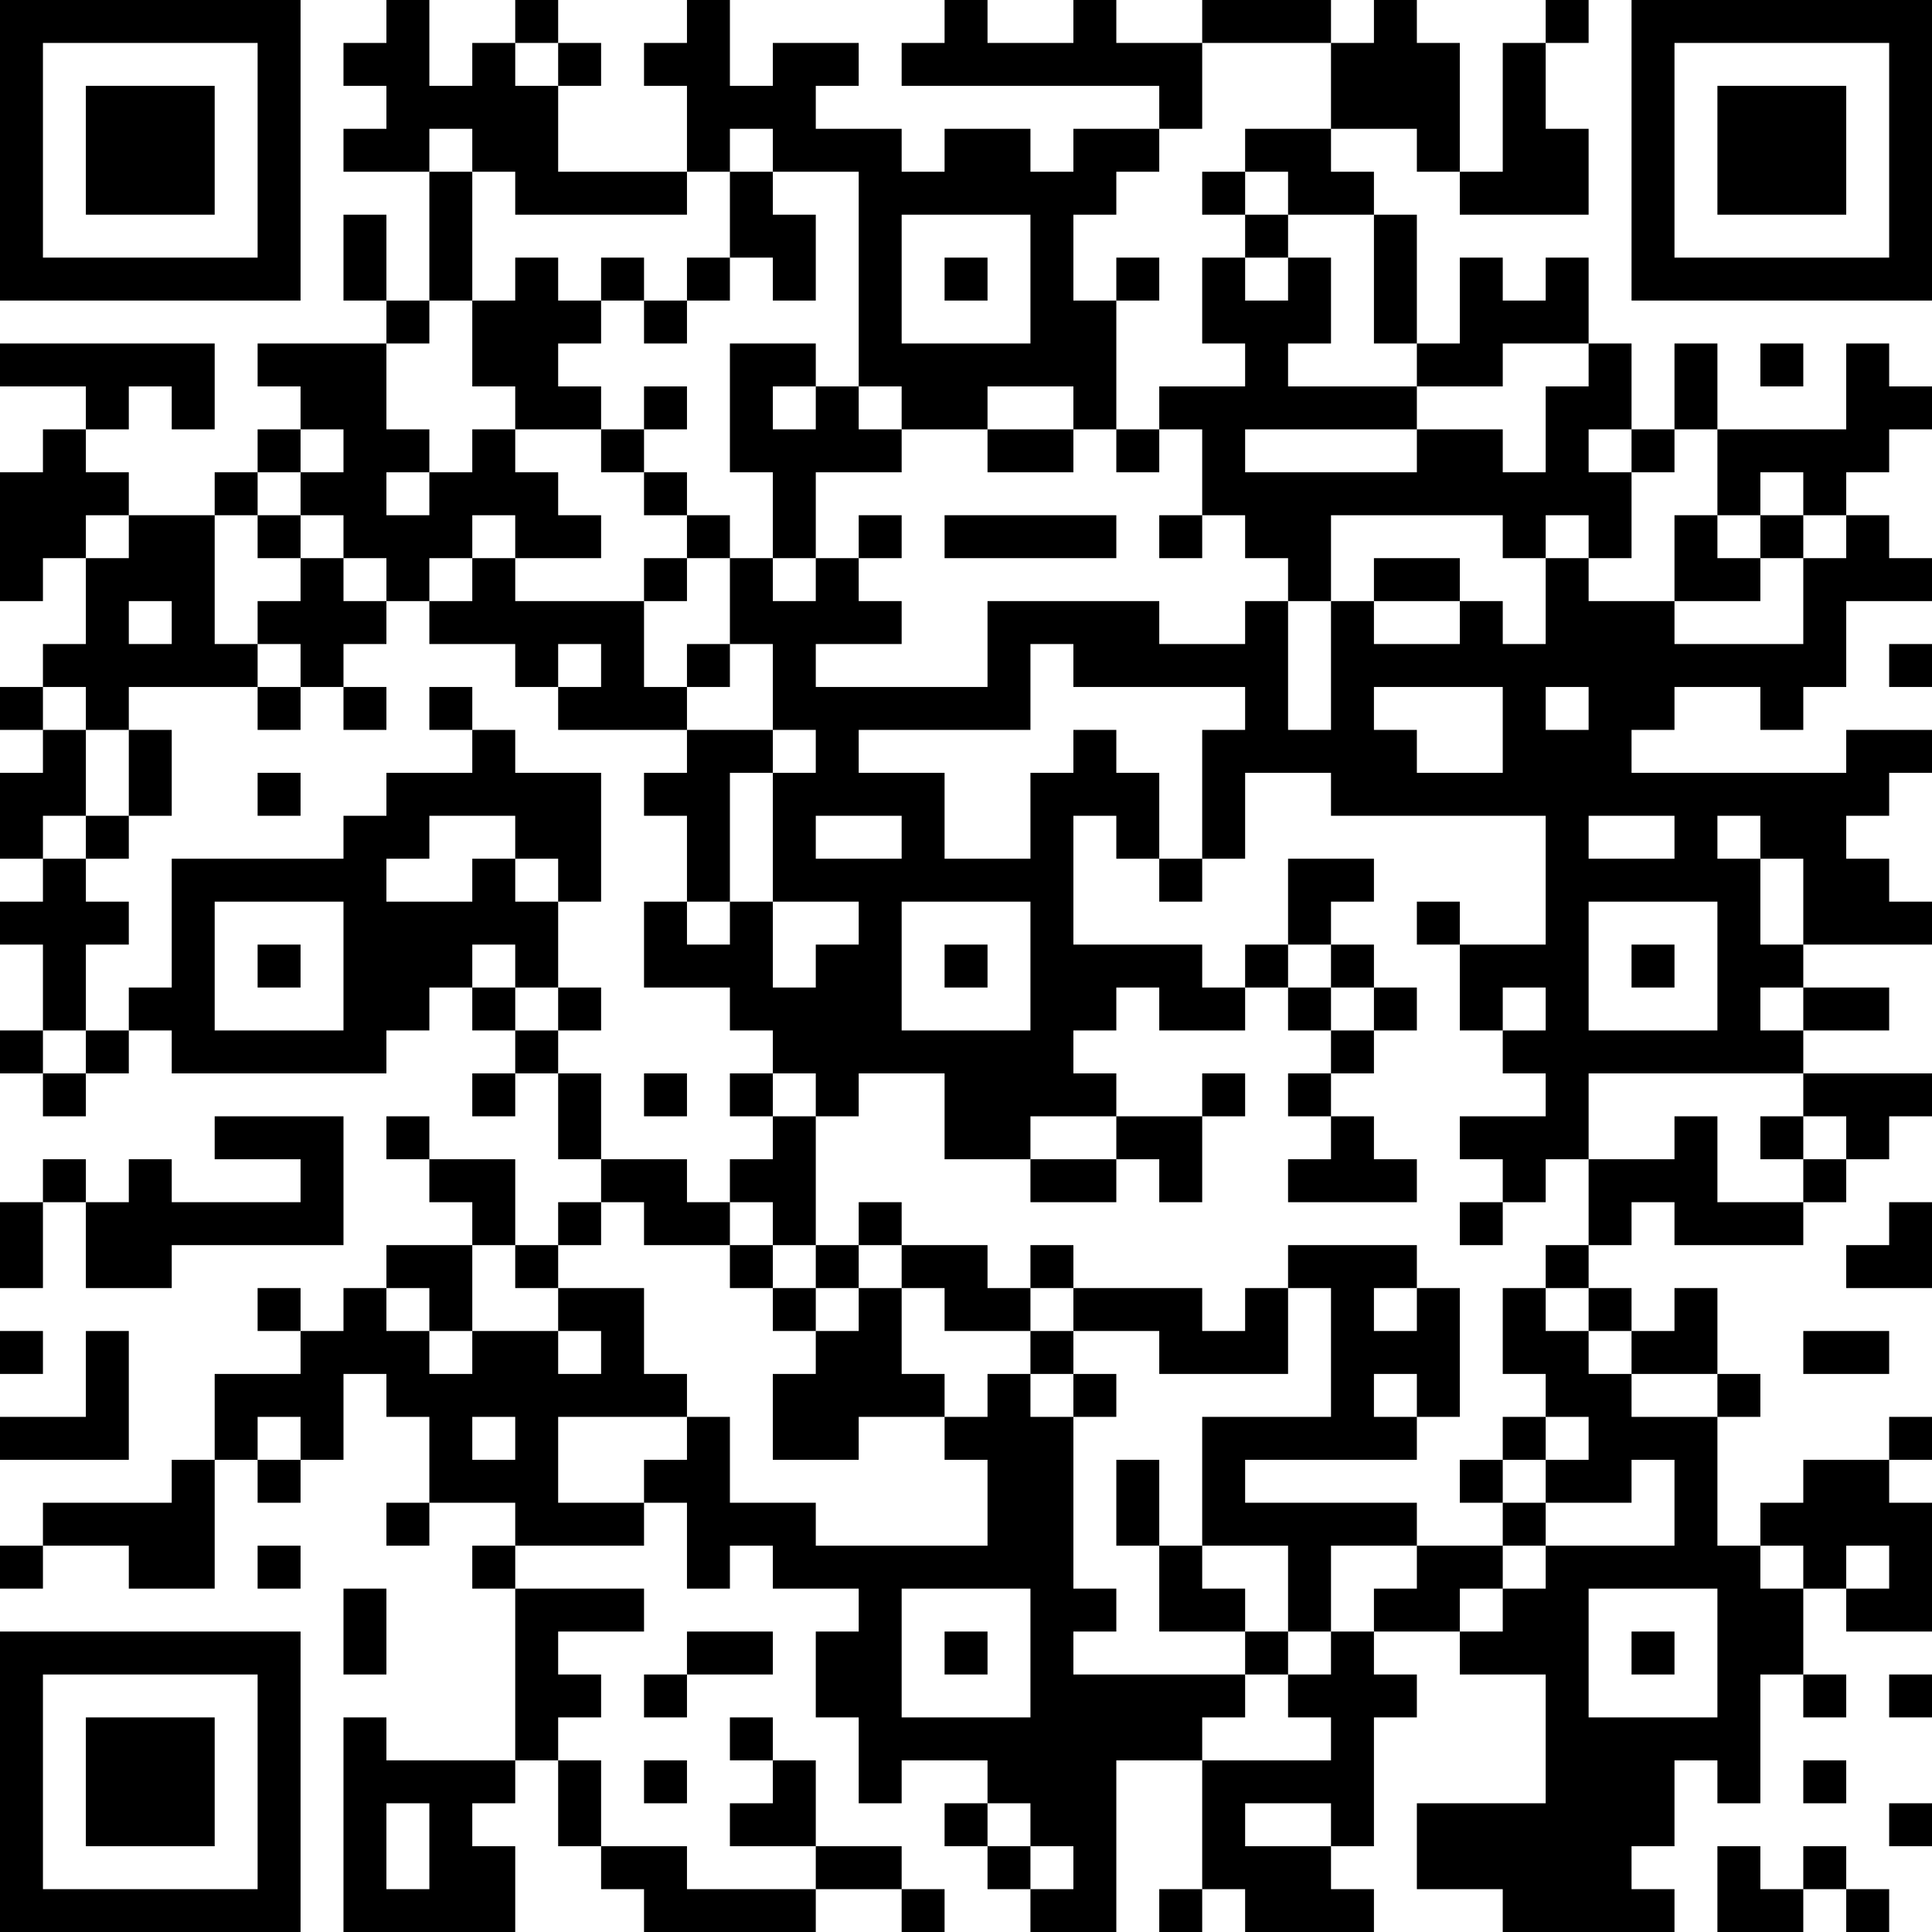 <?xml version="1.0" encoding="UTF-8"?>
<svg xmlns="http://www.w3.org/2000/svg" version="1.1" width="300" height="300" viewBox="0 0 300 300"><rect x="0" y="0" width="300" height="300" fill="#ffffff"/><g transform="scale(6.667)"><g transform="translate(0,0)"><path fill-rule="evenodd" d="M9 0L9 1L8 1L8 2L9 2L9 3L8 3L8 4L10 4L10 7L9 7L9 5L8 5L8 7L9 7L9 8L6 8L6 9L7 9L7 10L6 10L6 11L5 11L5 12L3 12L3 11L2 11L2 10L3 10L3 9L4 9L4 10L5 10L5 8L0 8L0 9L2 9L2 10L1 10L1 11L0 11L0 14L1 14L1 13L2 13L2 15L1 15L1 16L0 16L0 17L1 17L1 18L0 18L0 20L1 20L1 21L0 21L0 22L1 22L1 24L0 24L0 25L1 25L1 26L2 26L2 25L3 25L3 24L4 24L4 25L9 25L9 24L10 24L10 23L11 23L11 24L12 24L12 25L11 25L11 26L12 26L12 25L13 25L13 27L14 27L14 28L13 28L13 29L12 29L12 27L10 27L10 26L9 26L9 27L10 27L10 28L11 28L11 29L9 29L9 30L8 30L8 31L7 31L7 30L6 30L6 31L7 31L7 32L5 32L5 34L4 34L4 35L1 35L1 36L0 36L0 37L1 37L1 36L3 36L3 37L5 37L5 34L6 34L6 35L7 35L7 34L8 34L8 32L9 32L9 33L10 33L10 35L9 35L9 36L10 36L10 35L12 35L12 36L11 36L11 37L12 37L12 41L9 41L9 40L8 40L8 45L12 45L12 43L11 43L11 42L12 42L12 41L13 41L13 43L14 43L14 44L15 44L15 45L19 45L19 44L21 44L21 45L22 45L22 44L21 44L21 43L19 43L19 41L18 41L18 40L17 40L17 41L18 41L18 42L17 42L17 43L19 43L19 44L16 44L16 43L14 43L14 41L13 41L13 40L14 40L14 39L13 39L13 38L15 38L15 37L12 37L12 36L15 36L15 35L16 35L16 37L17 37L17 36L18 36L18 37L20 37L20 38L19 38L19 40L20 40L20 42L21 42L21 41L23 41L23 42L22 42L22 43L23 43L23 44L24 44L24 45L26 45L26 41L28 41L28 44L27 44L27 45L28 45L28 44L29 44L29 45L32 45L32 44L31 44L31 43L32 43L32 40L33 40L33 39L32 39L32 38L34 38L34 39L36 39L36 42L33 42L33 44L35 44L35 45L39 45L39 44L38 44L38 43L39 43L39 41L40 41L40 42L41 42L41 39L42 39L42 40L43 40L43 39L42 39L42 37L43 37L43 38L45 38L45 35L44 35L44 34L45 34L45 33L44 33L44 34L42 34L42 35L41 35L41 36L40 36L40 33L41 33L41 32L40 32L40 30L39 30L39 31L38 31L38 30L37 30L37 29L38 29L38 28L39 28L39 29L42 29L42 28L43 28L43 27L44 27L44 26L45 26L45 25L42 25L42 24L44 24L44 23L42 23L42 22L45 22L45 21L44 21L44 20L43 20L43 19L44 19L44 18L45 18L45 17L43 17L43 18L38 18L38 17L39 17L39 16L41 16L41 17L42 17L42 16L43 16L43 14L45 14L45 13L44 13L44 12L43 12L43 11L44 11L44 10L45 10L45 9L44 9L44 8L43 8L43 10L40 10L40 8L39 8L39 10L38 10L38 8L37 8L37 6L36 6L36 7L35 7L35 6L34 6L34 8L33 8L33 5L32 5L32 4L31 4L31 3L33 3L33 4L34 4L34 5L37 5L37 3L36 3L36 1L37 1L37 0L36 0L36 1L35 1L35 4L34 4L34 1L33 1L33 0L32 0L32 1L31 1L31 0L28 0L28 1L26 1L26 0L25 0L25 1L23 1L23 0L22 0L22 1L21 1L21 2L27 2L27 3L25 3L25 4L24 4L24 3L22 3L22 4L21 4L21 3L19 3L19 2L20 2L20 1L18 1L18 2L17 2L17 0L16 0L16 1L15 1L15 2L16 2L16 4L13 4L13 2L14 2L14 1L13 1L13 0L12 0L12 1L11 1L11 2L10 2L10 0ZM12 1L12 2L13 2L13 1ZM28 1L28 3L27 3L27 4L26 4L26 5L25 5L25 7L26 7L26 10L25 10L25 9L23 9L23 10L21 10L21 9L20 9L20 4L18 4L18 3L17 3L17 4L16 4L16 5L12 5L12 4L11 4L11 3L10 3L10 4L11 4L11 7L10 7L10 8L9 8L9 10L10 10L10 11L9 11L9 12L10 12L10 11L11 11L11 10L12 10L12 11L13 11L13 12L14 12L14 13L12 13L12 12L11 12L11 13L10 13L10 14L9 14L9 13L8 13L8 12L7 12L7 11L8 11L8 10L7 10L7 11L6 11L6 12L5 12L5 15L6 15L6 16L3 16L3 17L2 17L2 16L1 16L1 17L2 17L2 19L1 19L1 20L2 20L2 21L3 21L3 22L2 22L2 24L1 24L1 25L2 25L2 24L3 24L3 23L4 23L4 20L8 20L8 19L9 19L9 18L11 18L11 17L12 17L12 18L14 18L14 21L13 21L13 20L12 20L12 19L10 19L10 20L9 20L9 21L11 21L11 20L12 20L12 21L13 21L13 23L12 23L12 22L11 22L11 23L12 23L12 24L13 24L13 25L14 25L14 27L16 27L16 28L17 28L17 29L15 29L15 28L14 28L14 29L13 29L13 30L12 30L12 29L11 29L11 31L10 31L10 30L9 30L9 31L10 31L10 32L11 32L11 31L13 31L13 32L14 32L14 31L13 31L13 30L15 30L15 32L16 32L16 33L13 33L13 35L15 35L15 34L16 34L16 33L17 33L17 35L19 35L19 36L23 36L23 34L22 34L22 33L23 33L23 32L24 32L24 33L25 33L25 37L26 37L26 38L25 38L25 39L29 39L29 40L28 40L28 41L31 41L31 40L30 40L30 39L31 39L31 38L32 38L32 37L33 37L33 36L35 36L35 37L34 37L34 38L35 38L35 37L36 37L36 36L39 36L39 34L38 34L38 35L36 35L36 34L37 34L37 33L36 33L36 32L35 32L35 30L36 30L36 31L37 31L37 32L38 32L38 33L40 33L40 32L38 32L38 31L37 31L37 30L36 30L36 29L37 29L37 27L39 27L39 26L40 26L40 28L42 28L42 27L43 27L43 26L42 26L42 25L37 25L37 27L36 27L36 28L35 28L35 27L34 27L34 26L36 26L36 25L35 25L35 24L36 24L36 23L35 23L35 24L34 24L34 22L36 22L36 19L31 19L31 18L29 18L29 20L28 20L28 17L29 17L29 16L25 16L25 15L24 15L24 17L20 17L20 18L22 18L22 20L24 20L24 18L25 18L25 17L26 17L26 18L27 18L27 20L26 20L26 19L25 19L25 22L28 22L28 23L29 23L29 24L27 24L27 23L26 23L26 24L25 24L25 25L26 25L26 26L24 26L24 27L22 27L22 25L20 25L20 26L19 26L19 25L18 25L18 24L17 24L17 23L15 23L15 21L16 21L16 22L17 22L17 21L18 21L18 23L19 23L19 22L20 22L20 21L18 21L18 18L19 18L19 17L18 17L18 15L17 15L17 13L18 13L18 14L19 14L19 13L20 13L20 14L21 14L21 15L19 15L19 16L23 16L23 14L27 14L27 15L29 15L29 14L30 14L30 17L31 17L31 14L32 14L32 15L34 15L34 14L35 14L35 15L36 15L36 13L37 13L37 14L39 14L39 15L42 15L42 13L43 13L43 12L42 12L42 11L41 11L41 12L40 12L40 10L39 10L39 11L38 11L38 10L37 10L37 11L38 11L38 13L37 13L37 12L36 12L36 13L35 13L35 12L31 12L31 14L30 14L30 13L29 13L29 12L28 12L28 10L27 10L27 9L29 9L29 8L28 8L28 6L29 6L29 7L30 7L30 6L31 6L31 8L30 8L30 9L33 9L33 10L29 10L29 11L33 11L33 10L35 10L35 11L36 11L36 9L37 9L37 8L35 8L35 9L33 9L33 8L32 8L32 5L30 5L30 4L29 4L29 3L31 3L31 1ZM17 4L17 6L16 6L16 7L15 7L15 6L14 6L14 7L13 7L13 6L12 6L12 7L11 7L11 9L12 9L12 10L14 10L14 11L15 11L15 12L16 12L16 13L15 13L15 14L12 14L12 13L11 13L11 14L10 14L10 15L12 15L12 16L13 16L13 17L16 17L16 18L15 18L15 19L16 19L16 21L17 21L17 18L18 18L18 17L16 17L16 16L17 16L17 15L16 15L16 16L15 16L15 14L16 14L16 13L17 13L17 12L16 12L16 11L15 11L15 10L16 10L16 9L15 9L15 10L14 10L14 9L13 9L13 8L14 8L14 7L15 7L15 8L16 8L16 7L17 7L17 6L18 6L18 7L19 7L19 5L18 5L18 4ZM28 4L28 5L29 5L29 6L30 6L30 5L29 5L29 4ZM21 5L21 8L24 8L24 5ZM22 6L22 7L23 7L23 6ZM26 6L26 7L27 7L27 6ZM17 8L17 11L18 11L18 13L19 13L19 11L21 11L21 10L20 10L20 9L19 9L19 8ZM41 8L41 9L42 9L42 8ZM18 9L18 10L19 10L19 9ZM23 10L23 11L25 11L25 10ZM26 10L26 11L27 11L27 10ZM2 12L2 13L3 13L3 12ZM6 12L6 13L7 13L7 14L6 14L6 15L7 15L7 16L6 16L6 17L7 17L7 16L8 16L8 17L9 17L9 16L8 16L8 15L9 15L9 14L8 14L8 13L7 13L7 12ZM20 12L20 13L21 13L21 12ZM22 12L22 13L26 13L26 12ZM27 12L27 13L28 13L28 12ZM39 12L39 14L41 14L41 13L42 13L42 12L41 12L41 13L40 13L40 12ZM32 13L32 14L34 14L34 13ZM3 14L3 15L4 15L4 14ZM13 15L13 16L14 16L14 15ZM44 15L44 16L45 16L45 15ZM10 16L10 17L11 17L11 16ZM32 16L32 17L33 17L33 18L35 18L35 16ZM36 16L36 17L37 17L37 16ZM3 17L3 19L2 19L2 20L3 20L3 19L4 19L4 17ZM6 18L6 19L7 19L7 18ZM19 19L19 20L21 20L21 19ZM37 19L37 20L39 20L39 19ZM40 19L40 20L41 20L41 22L42 22L42 20L41 20L41 19ZM27 20L27 21L28 21L28 20ZM30 20L30 22L29 22L29 23L30 23L30 24L31 24L31 25L30 25L30 26L31 26L31 27L30 27L30 28L33 28L33 27L32 27L32 26L31 26L31 25L32 25L32 24L33 24L33 23L32 23L32 22L31 22L31 21L32 21L32 20ZM5 21L5 24L8 24L8 21ZM21 21L21 24L24 24L24 21ZM33 21L33 22L34 22L34 21ZM37 21L37 24L40 24L40 21ZM6 22L6 23L7 23L7 22ZM22 22L22 23L23 23L23 22ZM30 22L30 23L31 23L31 24L32 24L32 23L31 23L31 22ZM38 22L38 23L39 23L39 22ZM13 23L13 24L14 24L14 23ZM41 23L41 24L42 24L42 23ZM15 25L15 26L16 26L16 25ZM17 25L17 26L18 26L18 27L17 27L17 28L18 28L18 29L17 29L17 30L18 30L18 31L19 31L19 32L18 32L18 34L20 34L20 33L22 33L22 32L21 32L21 30L22 30L22 31L24 31L24 32L25 32L25 33L26 33L26 32L25 32L25 31L27 31L27 32L30 32L30 30L31 30L31 33L28 33L28 36L27 36L27 34L26 34L26 36L27 36L27 38L29 38L29 39L30 39L30 38L31 38L31 36L33 36L33 35L29 35L29 34L33 34L33 33L34 33L34 30L33 30L33 29L30 29L30 30L29 30L29 31L28 31L28 30L25 30L25 29L24 29L24 30L23 30L23 29L21 29L21 28L20 28L20 29L19 29L19 26L18 26L18 25ZM28 25L28 26L26 26L26 27L24 27L24 28L26 28L26 27L27 27L27 28L28 28L28 26L29 26L29 25ZM5 26L5 27L7 27L7 28L4 28L4 27L3 27L3 28L2 28L2 27L1 27L1 28L0 28L0 30L1 30L1 28L2 28L2 30L4 30L4 29L8 29L8 26ZM41 26L41 27L42 27L42 26ZM34 28L34 29L35 29L35 28ZM44 28L44 29L43 29L43 30L45 30L45 28ZM18 29L18 30L19 30L19 31L20 31L20 30L21 30L21 29L20 29L20 30L19 30L19 29ZM24 30L24 31L25 31L25 30ZM32 30L32 31L33 31L33 30ZM0 31L0 32L1 32L1 31ZM2 31L2 33L0 33L0 34L3 34L3 31ZM42 31L42 32L44 32L44 31ZM32 32L32 33L33 33L33 32ZM6 33L6 34L7 34L7 33ZM11 33L11 34L12 34L12 33ZM35 33L35 34L34 34L34 35L35 35L35 36L36 36L36 35L35 35L35 34L36 34L36 33ZM6 36L6 37L7 37L7 36ZM28 36L28 37L29 37L29 38L30 38L30 36ZM41 36L41 37L42 37L42 36ZM43 36L43 37L44 37L44 36ZM8 37L8 39L9 39L9 37ZM21 37L21 40L24 40L24 37ZM37 37L37 40L40 40L40 37ZM16 38L16 39L15 39L15 40L16 40L16 39L18 39L18 38ZM22 38L22 39L23 39L23 38ZM38 38L38 39L39 39L39 38ZM44 39L44 40L45 40L45 39ZM15 41L15 42L16 42L16 41ZM42 41L42 42L43 42L43 41ZM9 42L9 44L10 44L10 42ZM23 42L23 43L24 43L24 44L25 44L25 43L24 43L24 42ZM29 42L29 43L31 43L31 42ZM44 42L44 43L45 43L45 42ZM40 43L40 45L42 45L42 44L43 44L43 45L44 45L44 44L43 44L43 43L42 43L42 44L41 44L41 43ZM0 0L0 7L7 7L7 0ZM1 1L1 6L6 6L6 1ZM2 2L2 5L5 5L5 2ZM38 0L38 7L45 7L45 0ZM39 1L39 6L44 6L44 1ZM40 2L40 5L43 5L43 2ZM0 38L0 45L7 45L7 38ZM1 39L1 44L6 44L6 39ZM2 40L2 43L5 43L5 40Z" fill="#000000"/></g></g></svg>
